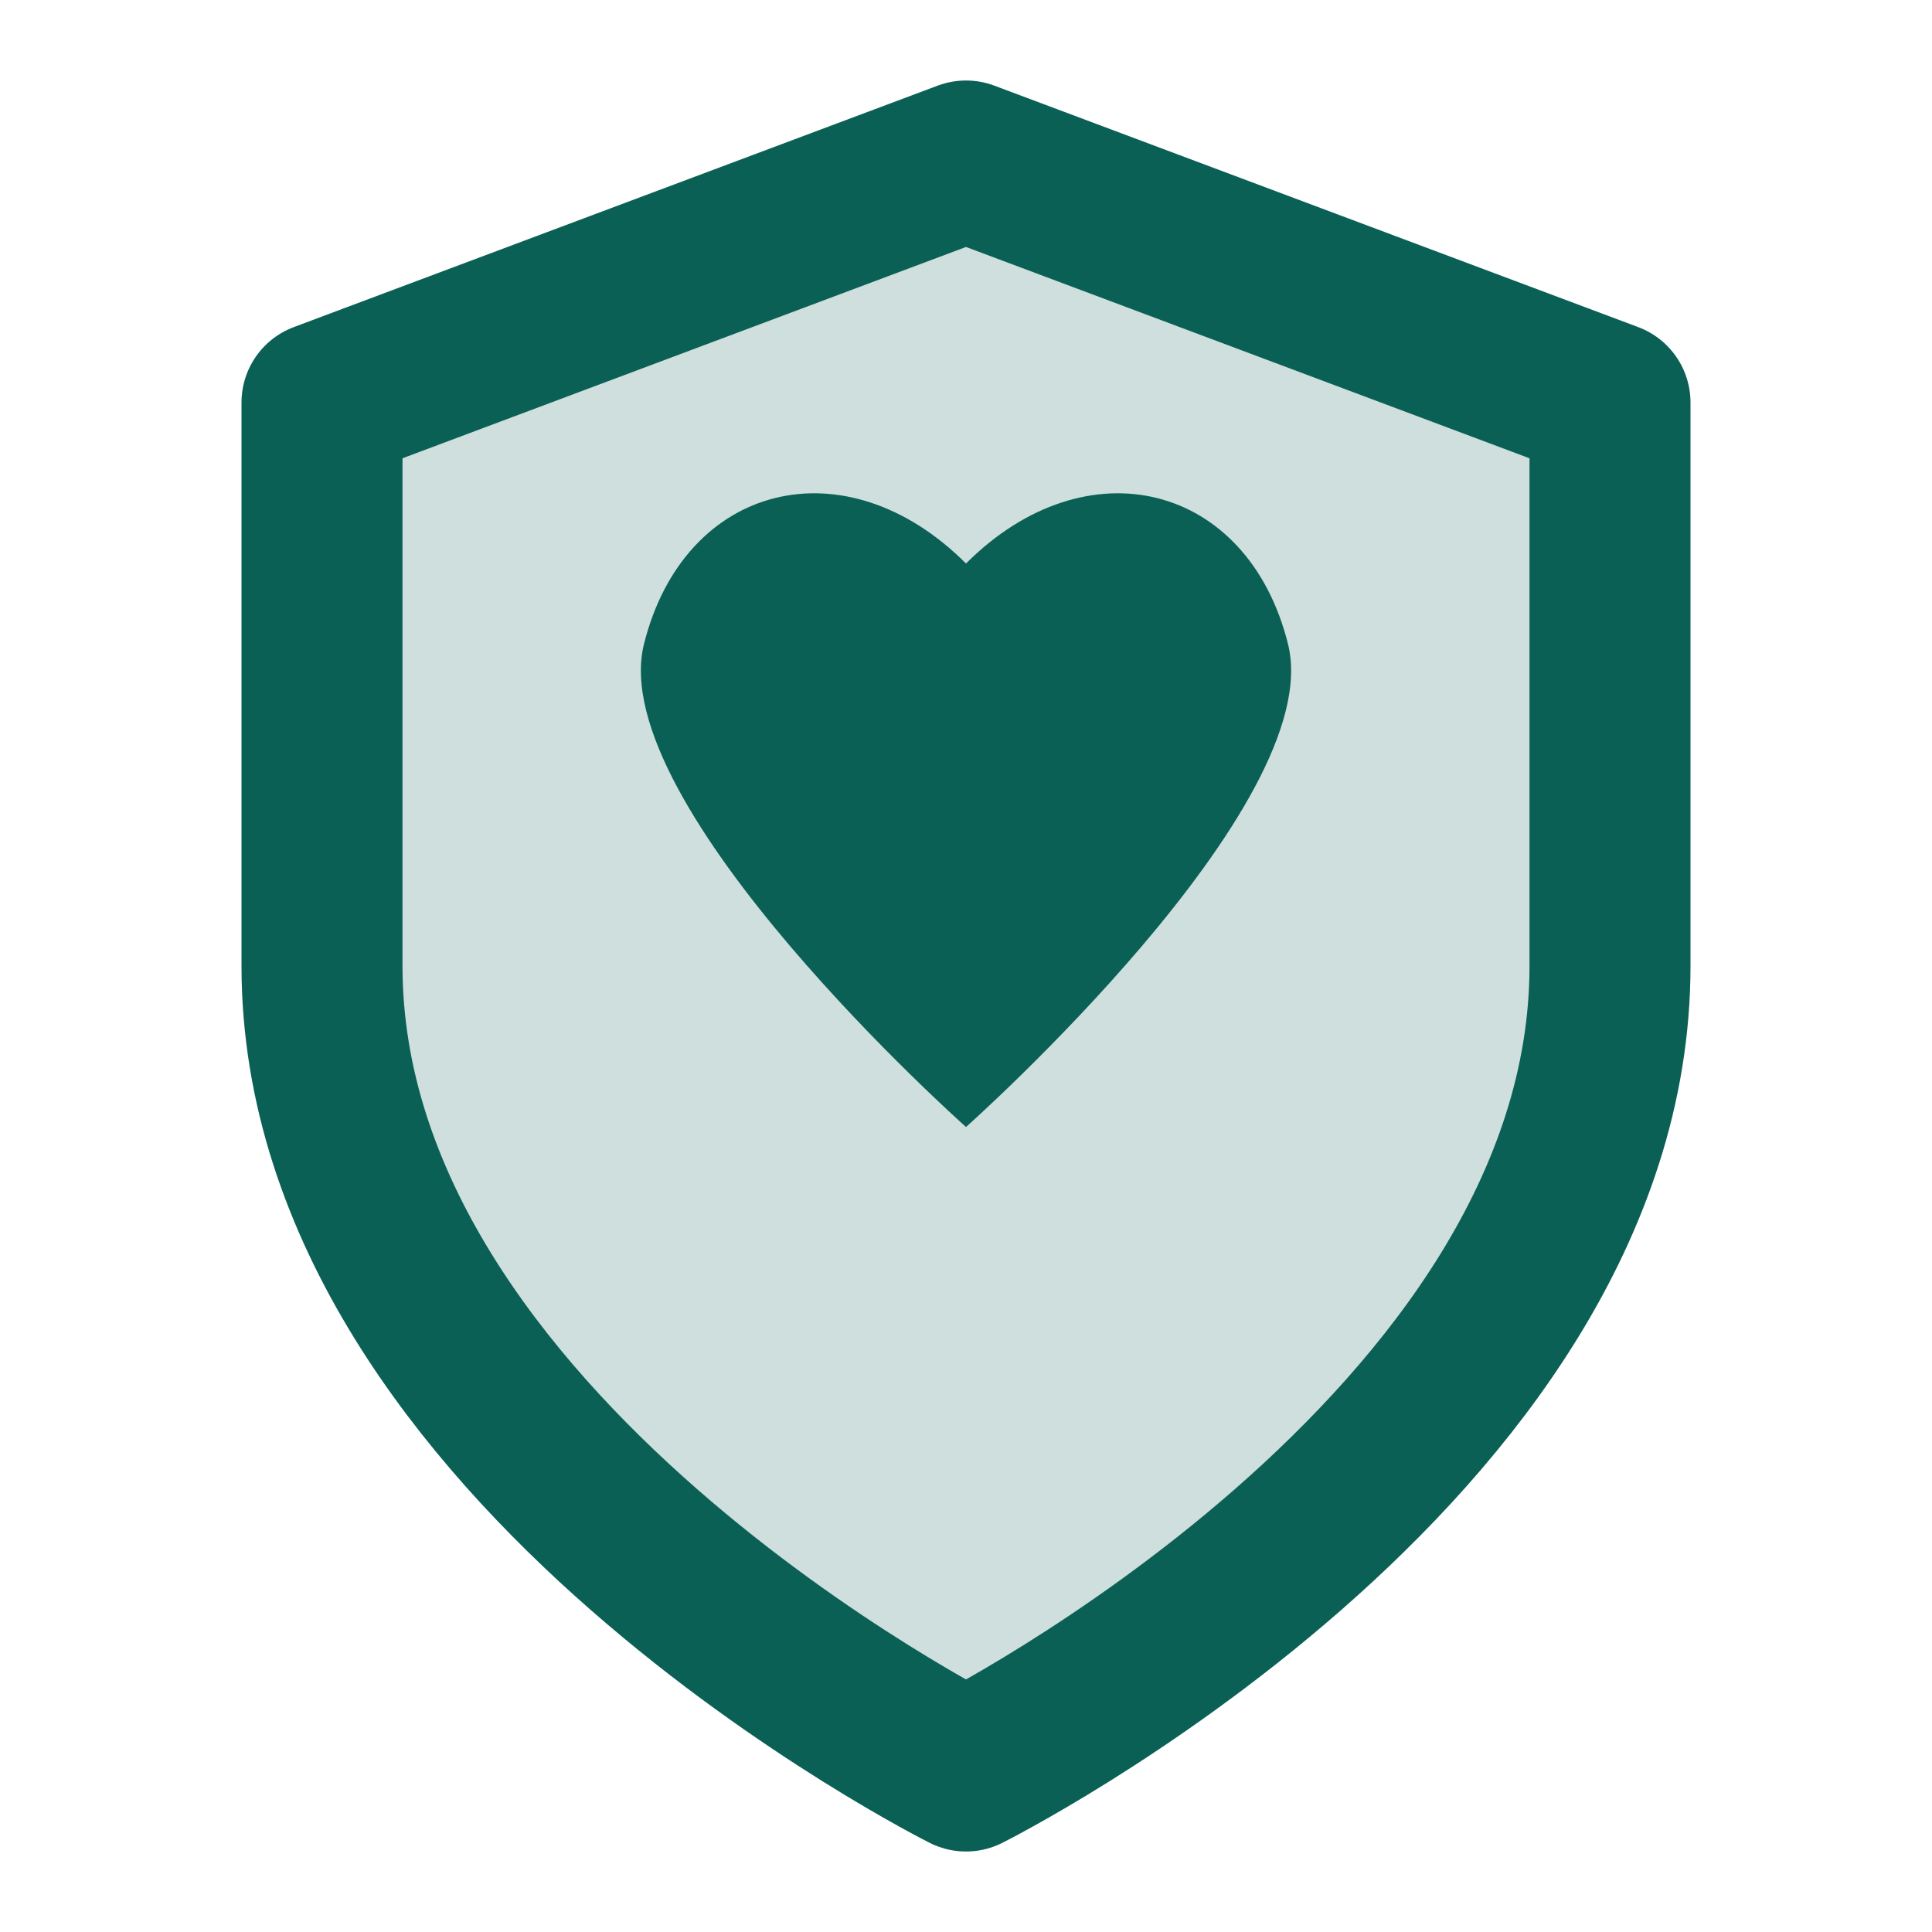 <svg width="24" height="24" viewBox="0 0 24 24" fill="none" xmlns="http://www.w3.org/2000/svg">
<path d="M12 22C12 22 20 18 20 12V5L12 2L4 5V12C4 18 12 22 12 22Z" fill="#0B6055" fill-opacity="0.2"/>
<path d="M12 22C12 22 20 18 20 12V5L12 2L4 5V12C4 18 12 22 12 22Z" stroke="#0B6055" stroke-width="2" stroke-linecap="round" stroke-linejoin="round"/>
<path d="M12 7C10.5 5.5 8.5 6 8 8C7.5 10 12 14 12 14C12 14 16.5 10 16 8C15.5 6 13.5 5.5 12 7Z" fill="#0B6055"/>
</svg> 